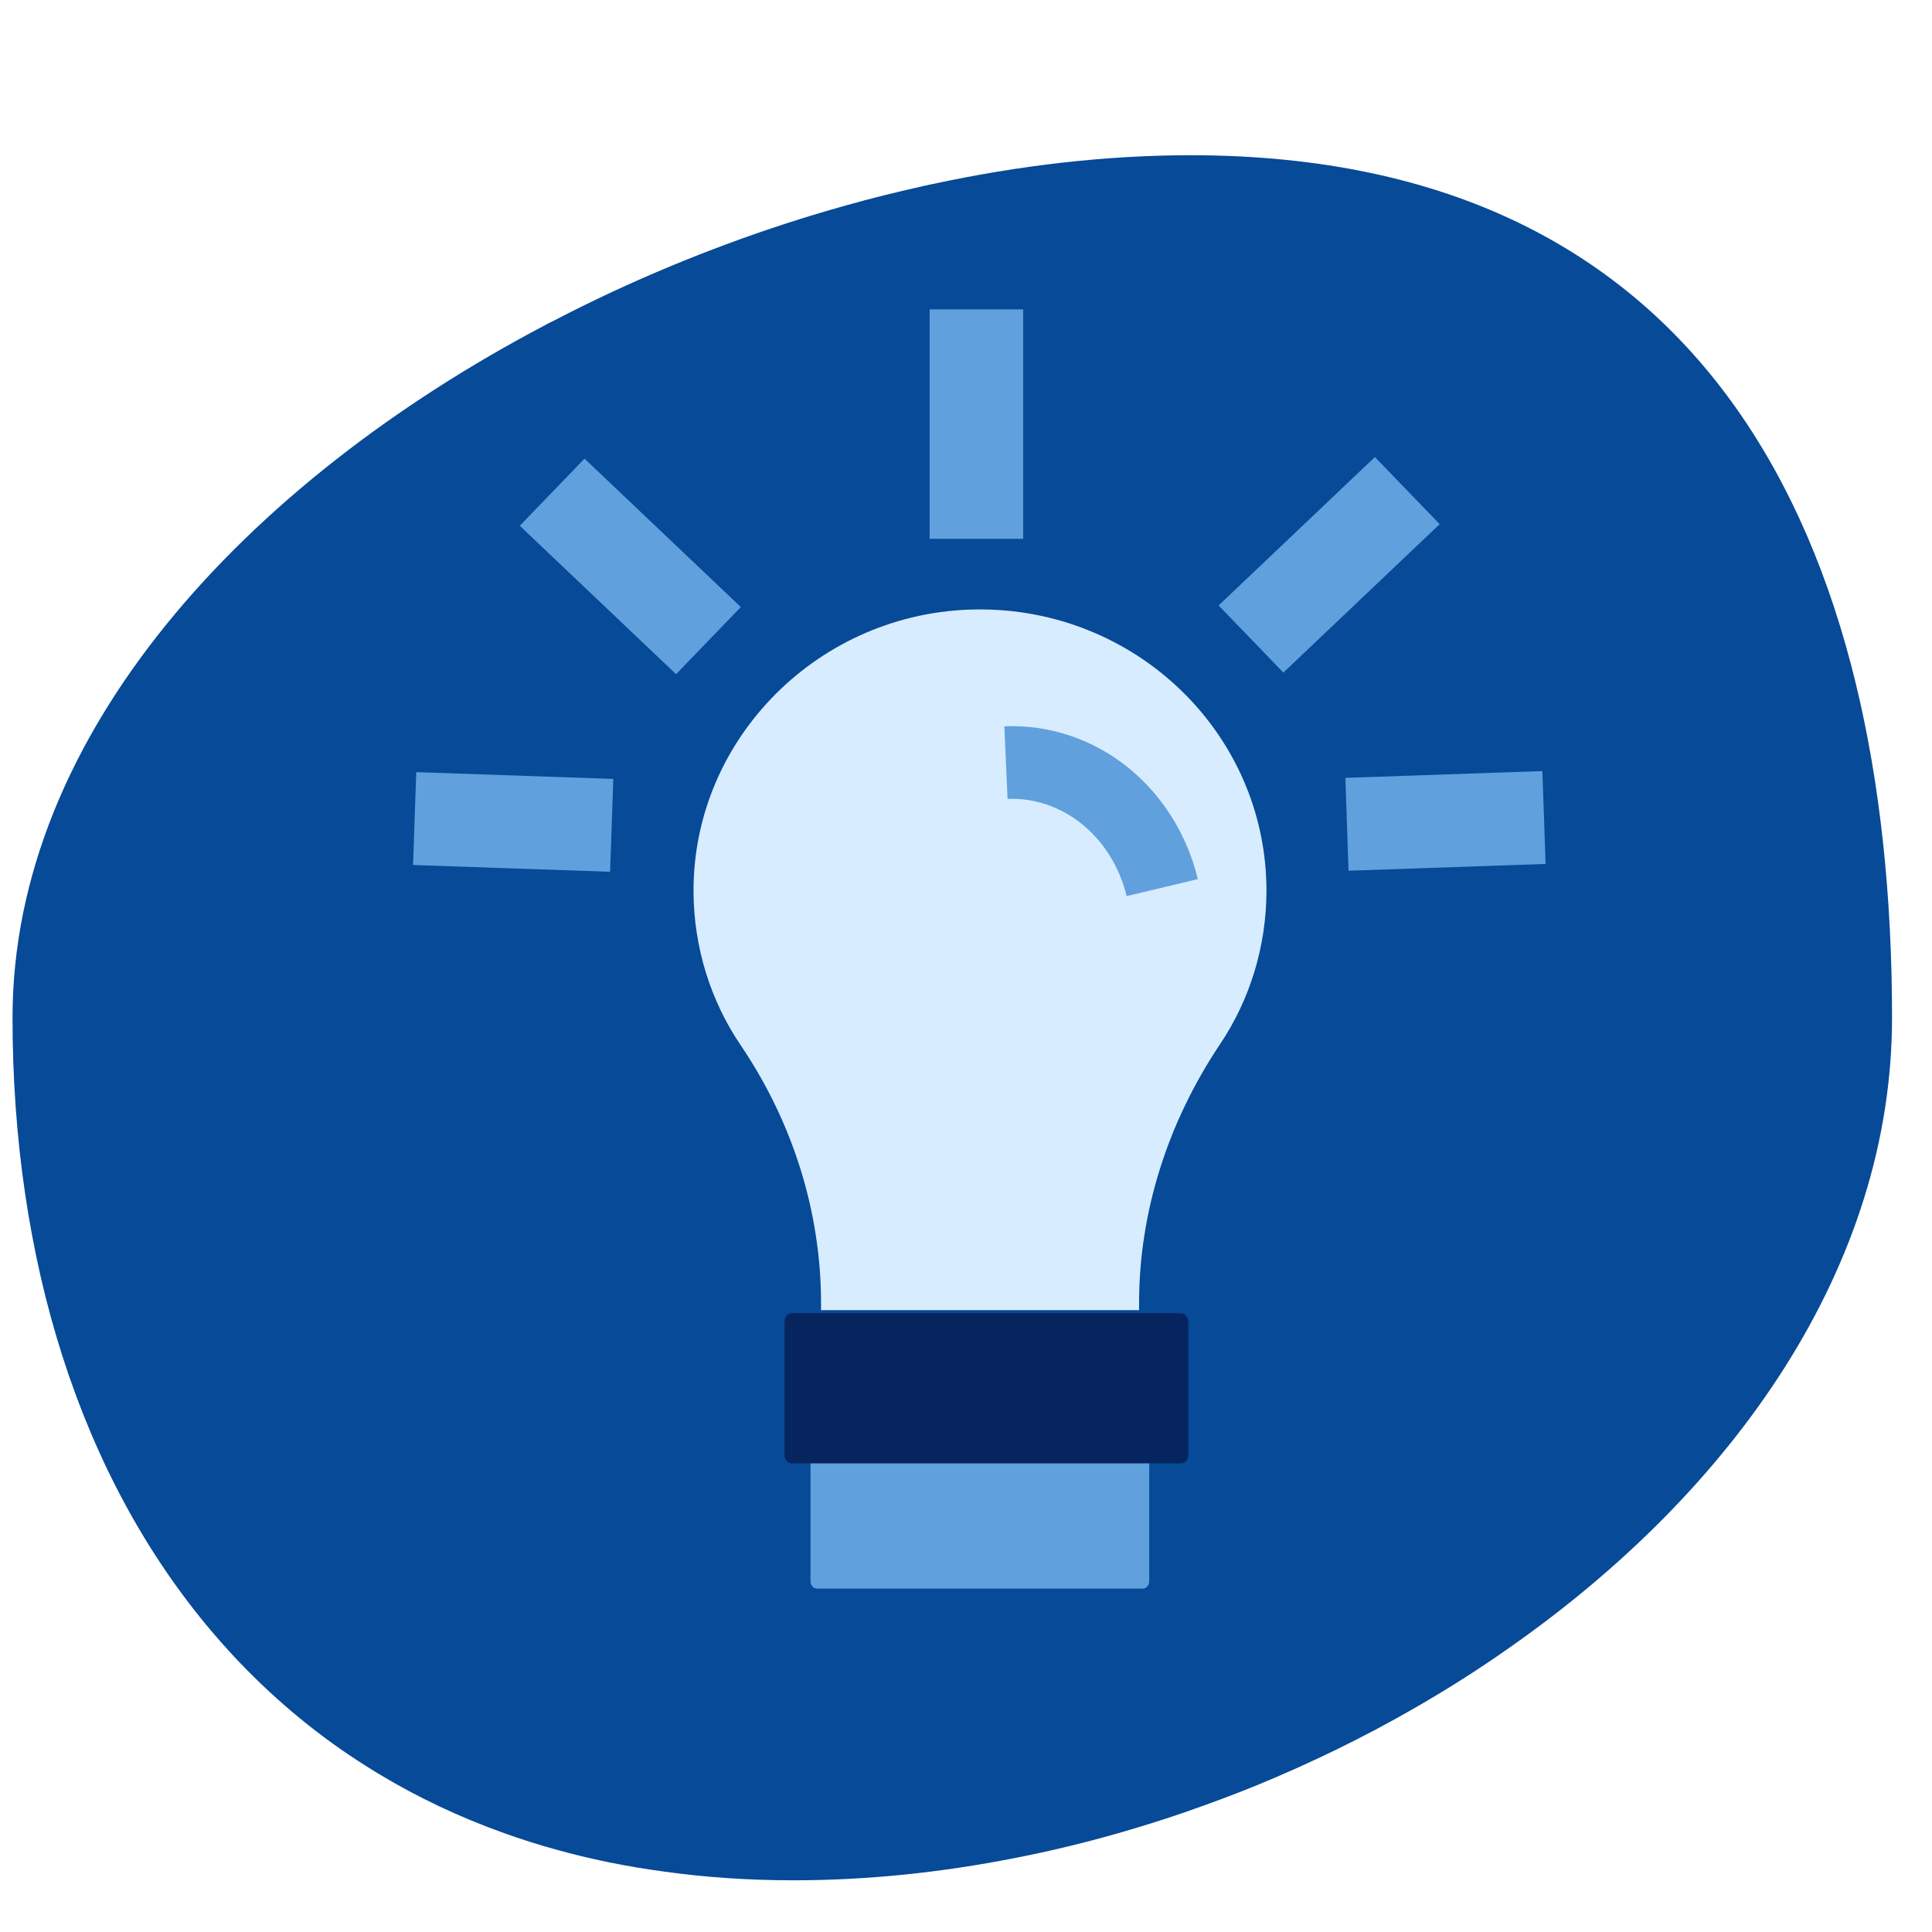 <svg xmlns="http://www.w3.org/2000/svg" id="Layer_1" viewBox="0 0 145 145"><defs><style>.cls-1{fill:#d7ecff;}.cls-2{fill:#064a98;}.cls-3{fill:#06245e;}.cls-4{fill:#60a0dc;}</style></defs><path class="cls-2" d="M142,76.38c0,18.64-11.82,35.44-28.67,47.25-2.38,1.68-4.86,3.25-7.42,4.71-3.67,2.1-7.52,3.97-11.47,5.6h0c-1.32,.54-2.65,1.05-3.99,1.53-.24,.09-.49,.18-.73,.26-.26,.1-.53,.19-.79,.28-1.65,.57-3.32,1.09-4.99,1.57-.01,.01-.03,.01-.04,.01-2.51,.72-5.05,1.33-7.59,1.83-5.58,1.11-11.21,1.7-16.75,1.7-3.37,0-6.6-.22-9.68-.65-2.86-.38-5.59-.94-8.2-1.67-1.31-.36-2.58-.77-3.82-1.21-.01,0-.02,0-.02-.01-3.35-1.19-6.48-2.68-9.37-4.42-.11-.07-.22-.13-.33-.2-1.75-1.07-3.42-2.23-4.99-3.48-1.63-1.29-3.16-2.67-4.61-4.14h-.01s-.05-.06-.08-.09c-.87-.88-1.7-1.8-2.51-2.75C5.95,110.76,.94,94.43,.94,76.38,.94,55.1,18.46,36.22,40.86,24.43l.33-.18c.11-.05,.22-.11,.33-.16,1.46-.76,2.94-1.49,4.44-2.19,5.66-2.63,11.57-4.82,17.52-6.48,1.88-.53,3.77-1,5.66-1.42,.14-.04,.28-.07,.41-.09,.14-.04,.28-.07,.41-.09,6.57-1.42,13.12-2.17,19.39-2.17,38.96,0,52.65,28.98,52.65,64.73Z"></path><g><path class="cls-4" d="M85.74,108.89h-24.4c-.28,0-.51,.24-.51,.54v9.26c0,.3,.23,.54,.51,.54h24.4c.28,0,.51-.24,.51-.54v-9.26c0-.3-.23-.54-.51-.54Z"></path><path class="cls-1" d="M95.05,66.85c0-11.76-9.79-21.27-21.81-21.11-11.73,.16-21.24,9.67-21.19,21.19,.02,4.15,1.27,8.19,3.57,11.56,3.87,5.74,6,12.44,6,19.32v.52h23.87v-.52c0-6.91,2.19-13.62,6.05-19.4,2.28-3.38,3.51-7.42,3.51-11.57Z"></path><path class="cls-3" d="M88.62,98.56h-29.18c-.31,0-.56,.28-.56,.63v10.01c0,.35,.25,.63,.56,.63h29.18c.31,0,.56-.28,.56-.63v-10.01c0-.35-.25-.63-.56-.63Z"></path><path class="cls-4" d="M84.56,67.26c-.53-2.18-1.73-4.11-3.39-5.44-1.61-1.28-3.58-1.95-5.55-1.86l-.24-5.45c3.31-.14,6.59,.94,9.24,3.06,2.6,2.08,4.47,5.06,5.28,8.41l-5.33,1.27h0Z"></path><path class="cls-4" d="M103.19,34.3l-11.73,11.14,4.86,5.04,11.73-11.14-4.86-5.04Z"></path><path class="cls-4" d="M115.76,57.87l-14.79,.51,.24,6.97,14.79-.51-.24-6.97Z"></path><path class="cls-4" d="M43.87,34.42l-4.86,5.04,11.73,11.14,4.86-5.04-11.73-11.14Z"></path><path class="cls-4" d="M31.24,57.95l-.24,6.97,14.79,.51,.24-6.97-14.79-.51Z"></path><path class="cls-4" d="M76.79,23.22h-7.02v17.22h7.02V23.22Z"></path></g></svg>